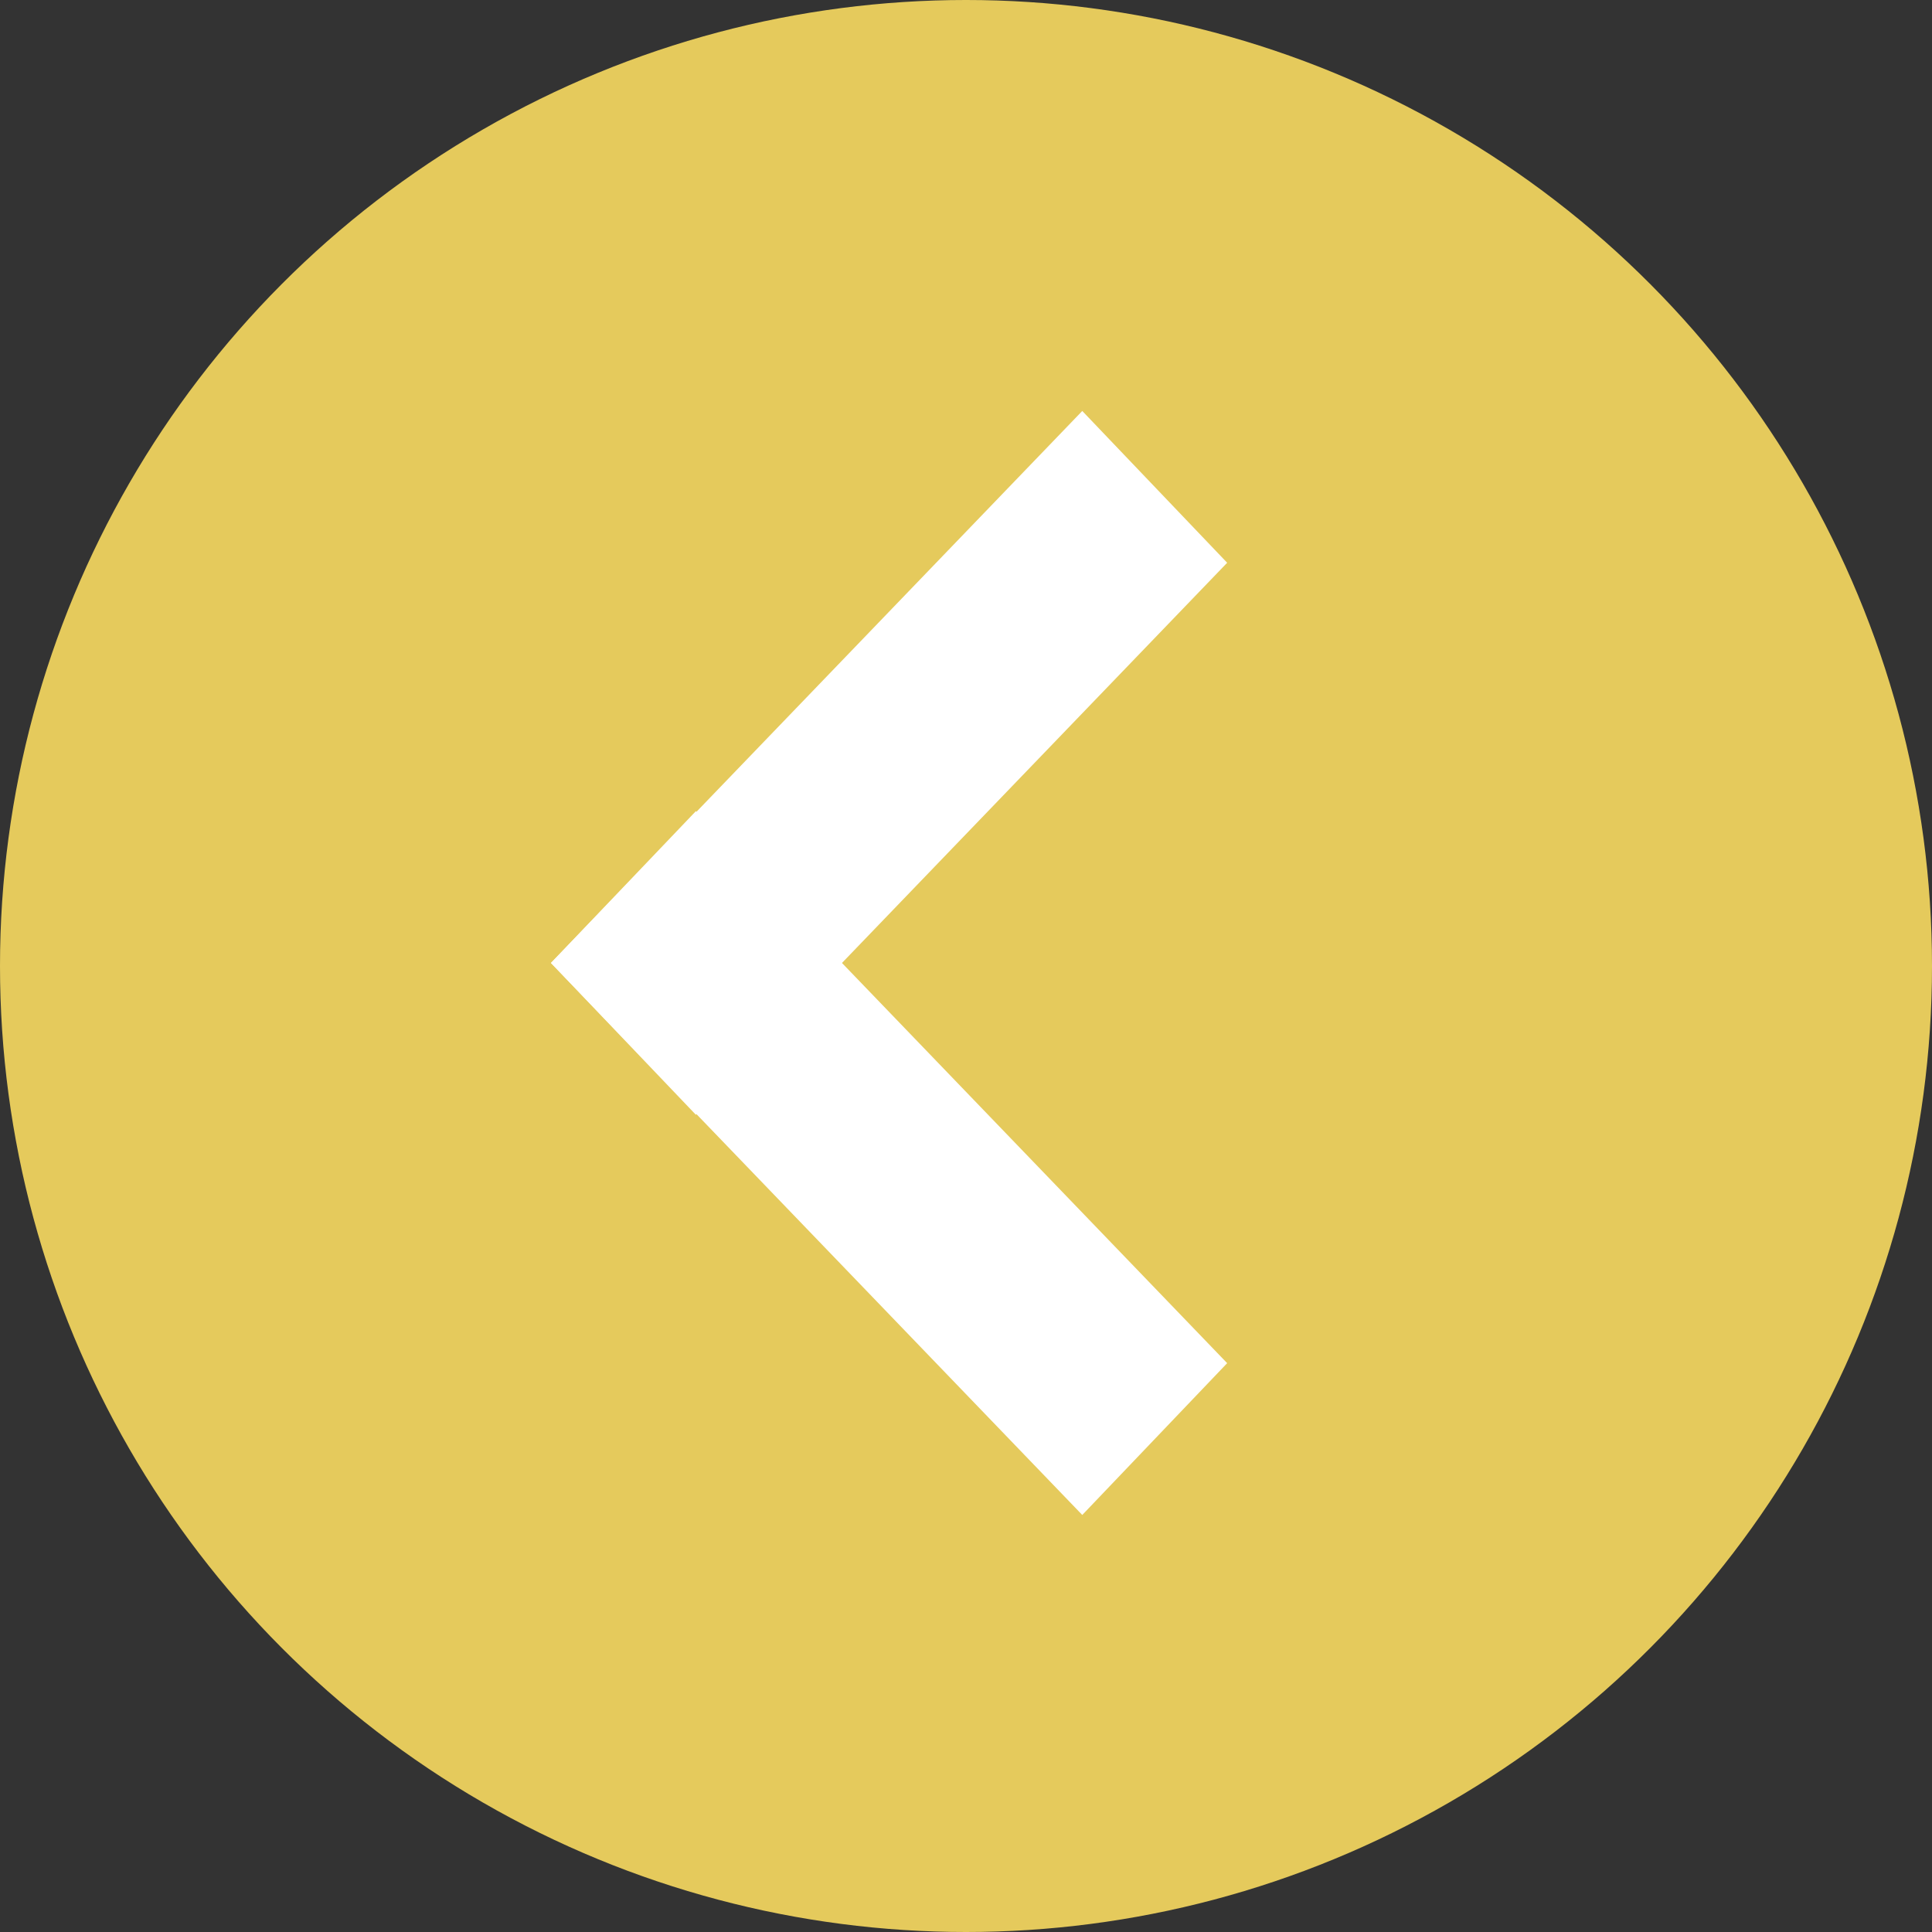 <?xml version="1.0" encoding="utf-8"?>
<!-- Generator: Adobe Illustrator 27.2.0, SVG Export Plug-In . SVG Version: 6.00 Build 0)  -->
<svg version="1.1" id="Calque_1" xmlns="http://www.w3.org/2000/svg" xmlns:xlink="http://www.w3.org/1999/xlink" x="0px" y="0px"
	 viewBox="0 0 28 28" style="enable-background:new 0 0 28 28;" xml:space="preserve">
<rect x="0" y="0" width="28" height="28" fill="#333333" stroke="none"/>
<style type="text/css">
	.st0{fill:#E5CA5C;}
	.st1{fill:#FFFFFF;}
</style>
<g transform="translate(-470 -953)">
	<circle class="st0" cx="484" cy="967" r="14"/>
	<g transform="translate(478.985 960.056)">
		<path class="st1" d="M1.1,9.1L-1,6.9l7.7-8l2.1,2.2L1.1,9.1z"/>
		<path class="st1" d="M6.7,14.9l-7.7-8l2.1-2.2l7.7,8L6.7,14.9z"/>
	</g>
</g>
</svg>
